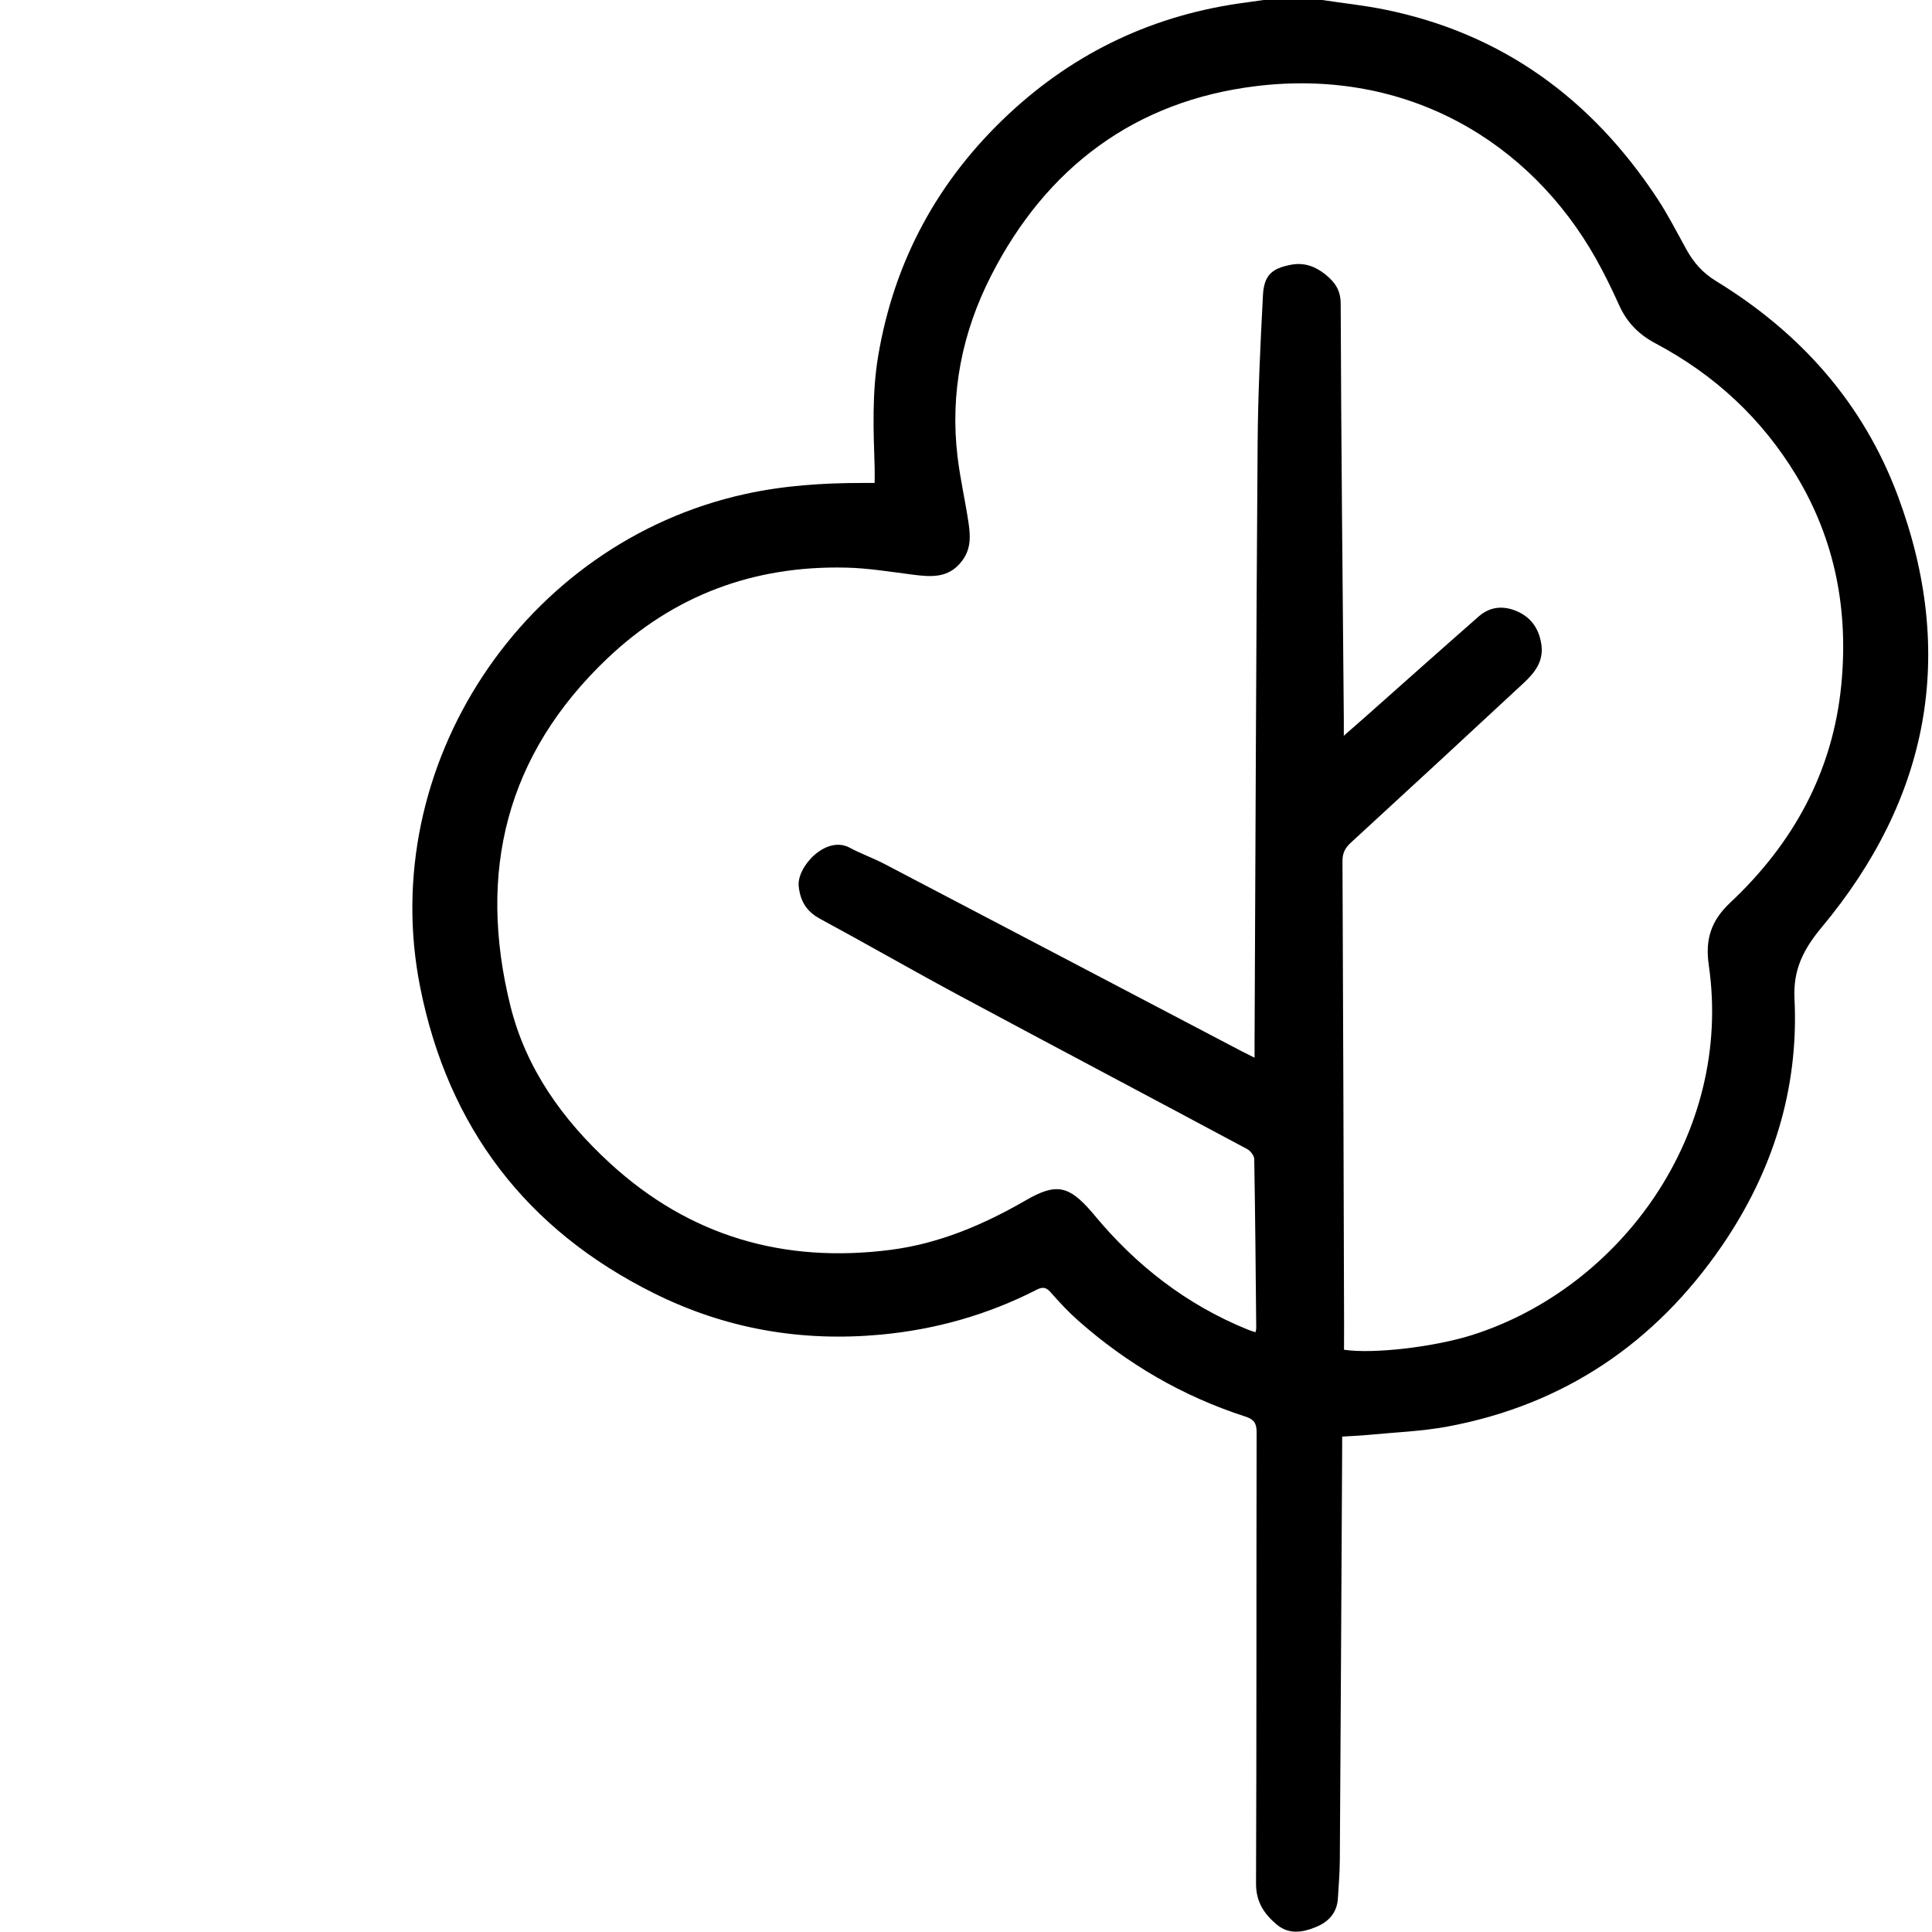 <?xml version="1.0" encoding="utf-8"?>
<!-- Generator: Adobe Illustrator 20.1.0, SVG Export Plug-In . SVG Version: 6.00 Build 0)  -->
<svg version="1.1" id="Layer_1" xmlns="http://www.w3.org/2000/svg" xmlns:xlink="http://www.w3.org/1999/xlink" x="0px" y="0px"
	 viewBox="0 0 2902.7 2902.7" style="enable-background:new 0 0 2902.7 2902.7;" xml:space="preserve">
<g>
	<path d="M1986.4,0c31.1,4.7,62.5,8,93.3,14.2c177.4,35.8,311.7,134.5,410.3,284.1c16.2,24.6,29.6,51.1,44,77
		c10.9,19.6,24.4,34.9,44.6,47.2c126.3,77.3,220.8,183.1,272.8,322.6c88.7,237.9,46.8,454.8-114.5,648.2
		c-27.6,33.1-43,63.8-40.8,107.3c6.7,135.8-32.9,260-108.9,371c-99.9,145.8-237.1,239.1-412.4,271.7c-38.6,7.2-78.3,8.6-117.5,12.4
		c-13.1,1.3-26.3,1.7-40.8,2.7c0,7.7,0,14,0,20.4c-1.1,205.3-2.2,410.5-3.5,615.8c-0.1,19.2-1.8,38.4-2.9,57.6
		c-1.3,21.9-14.1,35.3-33.2,43.1c-19.9,8.2-40.4,11.5-58.7-3.8c-18.9-15.9-31.2-34.1-31.1-61.6c0.9-226,0.4-452,0.9-678
		c0-13.9-4.2-19.5-17.2-23.7c-93.7-30.3-177.1-78.9-250.8-144c-14.7-13-28.3-27.6-41.3-42.4c-6.8-7.7-11.8-8.8-21.1-4.1
		c-73.7,37.7-151.9,59.8-234.3,67.5c-119.2,11-232.5-8.4-340.2-61.9c-192.6-95.6-309.6-249.7-351.6-459
		c-67.1-333.8,155-669,488.2-742.1c58.3-12.8,117-16.6,176.4-16.6c5.4,0,10.7,0,18,0c0-8.1,0.2-15.3,0-22.5
		c-1.8-56.2-4.1-112.5,5.3-168.3c24.1-143.2,90-264.2,195.6-363c100.9-94.4,220.7-150.5,358-168.2c9.2-1.2,18.4-2.6,27.6-3.9
		C1929.2,0,1957.8,0,1986.4,0z M2019.3,2027.9c43.8,6.7,136.2-4.2,192.8-22.2c222-70.6,392.1-301.5,355.2-555.9
		c-5.4-37.3,2.7-65.9,32.1-93.5c94.4-88.5,154.2-196.4,167-327.1c10.9-111.6-8.8-217-67.2-314.1c-52-86.3-123.3-152.2-211.9-199.2
		c-25.3-13.4-43.1-31.6-54.7-57.5c-10.7-23.8-22.2-47.3-35-70.1c-98.8-175.2-283.4-286.6-510.6-258.9
		c-181,22.1-314.8,121.6-398,284.9c-43.5,85.3-61.9,176.5-50.3,272.4c4,33.2,11.6,66,16.5,99.1c2.9,19.5,3.8,38.7-9.5,56.5
		c-20.1,27-46.8,24.6-75,21c-33.2-4.2-66.5-9.8-99.8-10.5c-138-3.2-258.7,41.4-359,137c-151.7,144.5-194.7,320.5-145.2,520.9
		c23.4,94.8,78.5,171.5,149.6,236.8c119.9,110.2,261.8,150.9,421.9,130.3c72.9-9.4,139.4-37.7,202.8-74.3
		c45.6-26.4,64.6-22.7,99.4,17.6c1.3,1.5,2.6,3,3.8,4.5c62.8,75.8,138.4,134.5,229.9,171.8c3.9,1.6,7.9,2.8,12.2,4.2
		c0.6-2.9,1.1-4.3,1.1-5.7c-0.8-84.9-1.5-169.8-3-254.6c-0.1-5.1-5.7-12.3-10.6-14.9c-143.4-76.8-287.2-152.7-430.5-229.6
		c-70.8-38-140.4-78.1-211.1-116.3c-20.3-11-29.8-26.3-32.2-48.9c-3.1-29.3,41-77.3,76.8-57.9c16.9,9.1,35.2,15.5,52.2,24.4
		c179,93.7,357.9,187.6,536.9,281.5c5.4,2.8,10.9,5.5,19,9.5c0-9.3,0-15.6,0-21.8c1.4-300.1,2.4-600.1,4.6-900.2
		c0.5-74.4,4.1-148.9,8-223.3c1.6-30.3,13.2-40.6,42.5-46.1c19.2-3.6,36.1,2.4,51,14.4c14,11.3,23.2,23.1,23.3,44.1
		c0.7,208.3,2.9,416.5,4.7,624.8c0.1,6.6,0,13.2,0,24.4c13.8-12.1,23.7-20.7,33.5-29.4c56.5-50.1,112.8-100.4,169.5-150.1
		c17.3-15.1,37.9-16.3,58.3-7c20.8,9.4,32.1,26.4,35.5,49.3c3.7,25.4-10,42.5-26.5,57.9c-86.4,80.3-173,160.3-259.9,240.1
		c-8.7,8-12.5,15.9-12.4,27.9c1.1,232.9,1.7,465.9,2.4,698.8C2019.4,2004.5,2019.3,2015.8,2019.3,2027.9z"/>
</g>
</svg>
